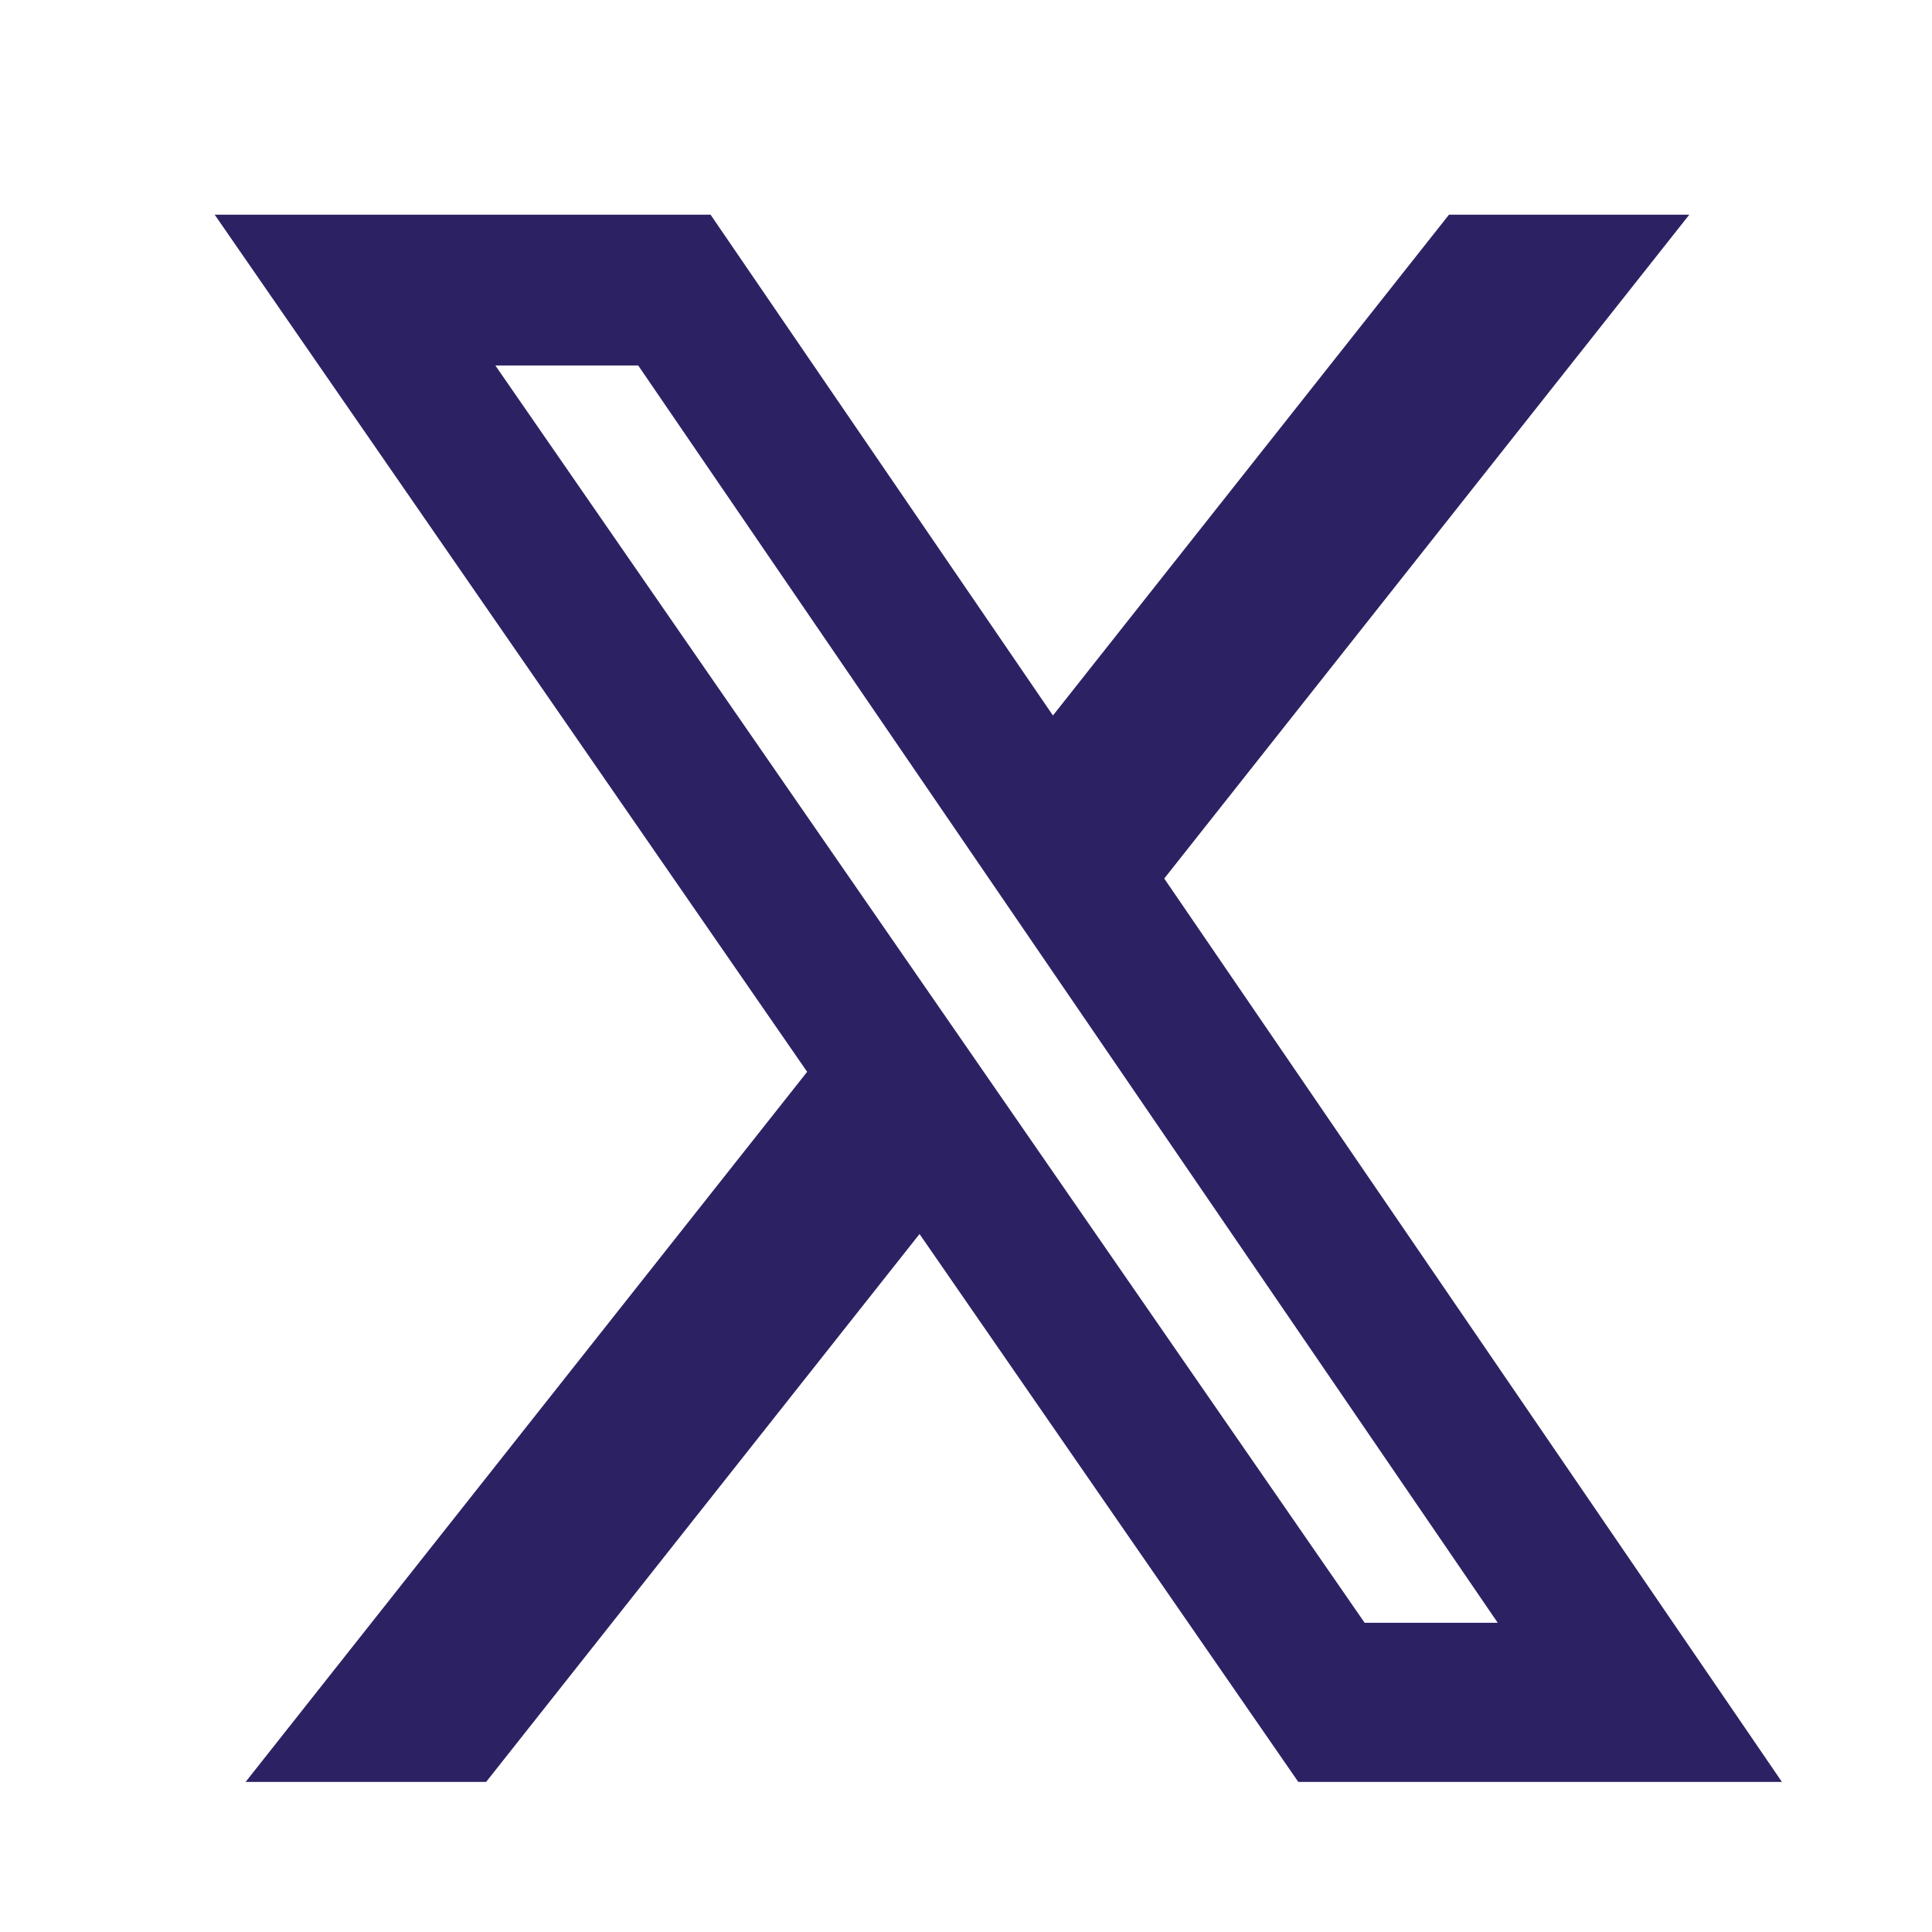 <svg xmlns="http://www.w3.org/2000/svg" width="18" height="18" viewBox="0 0 18 18" fill="none"><path d="M13.5 2H15.739L10.847 8.185L16.602 16.602H12.096L8.567 11.497L4.529 16.602H2.288L7.52 9.986L2 2H6.62L9.81 6.666L13.5 2ZM12.714 15.119H13.954L5.946 3.405H4.615L12.714 15.119Z" fill="#2C2263"></path></svg>